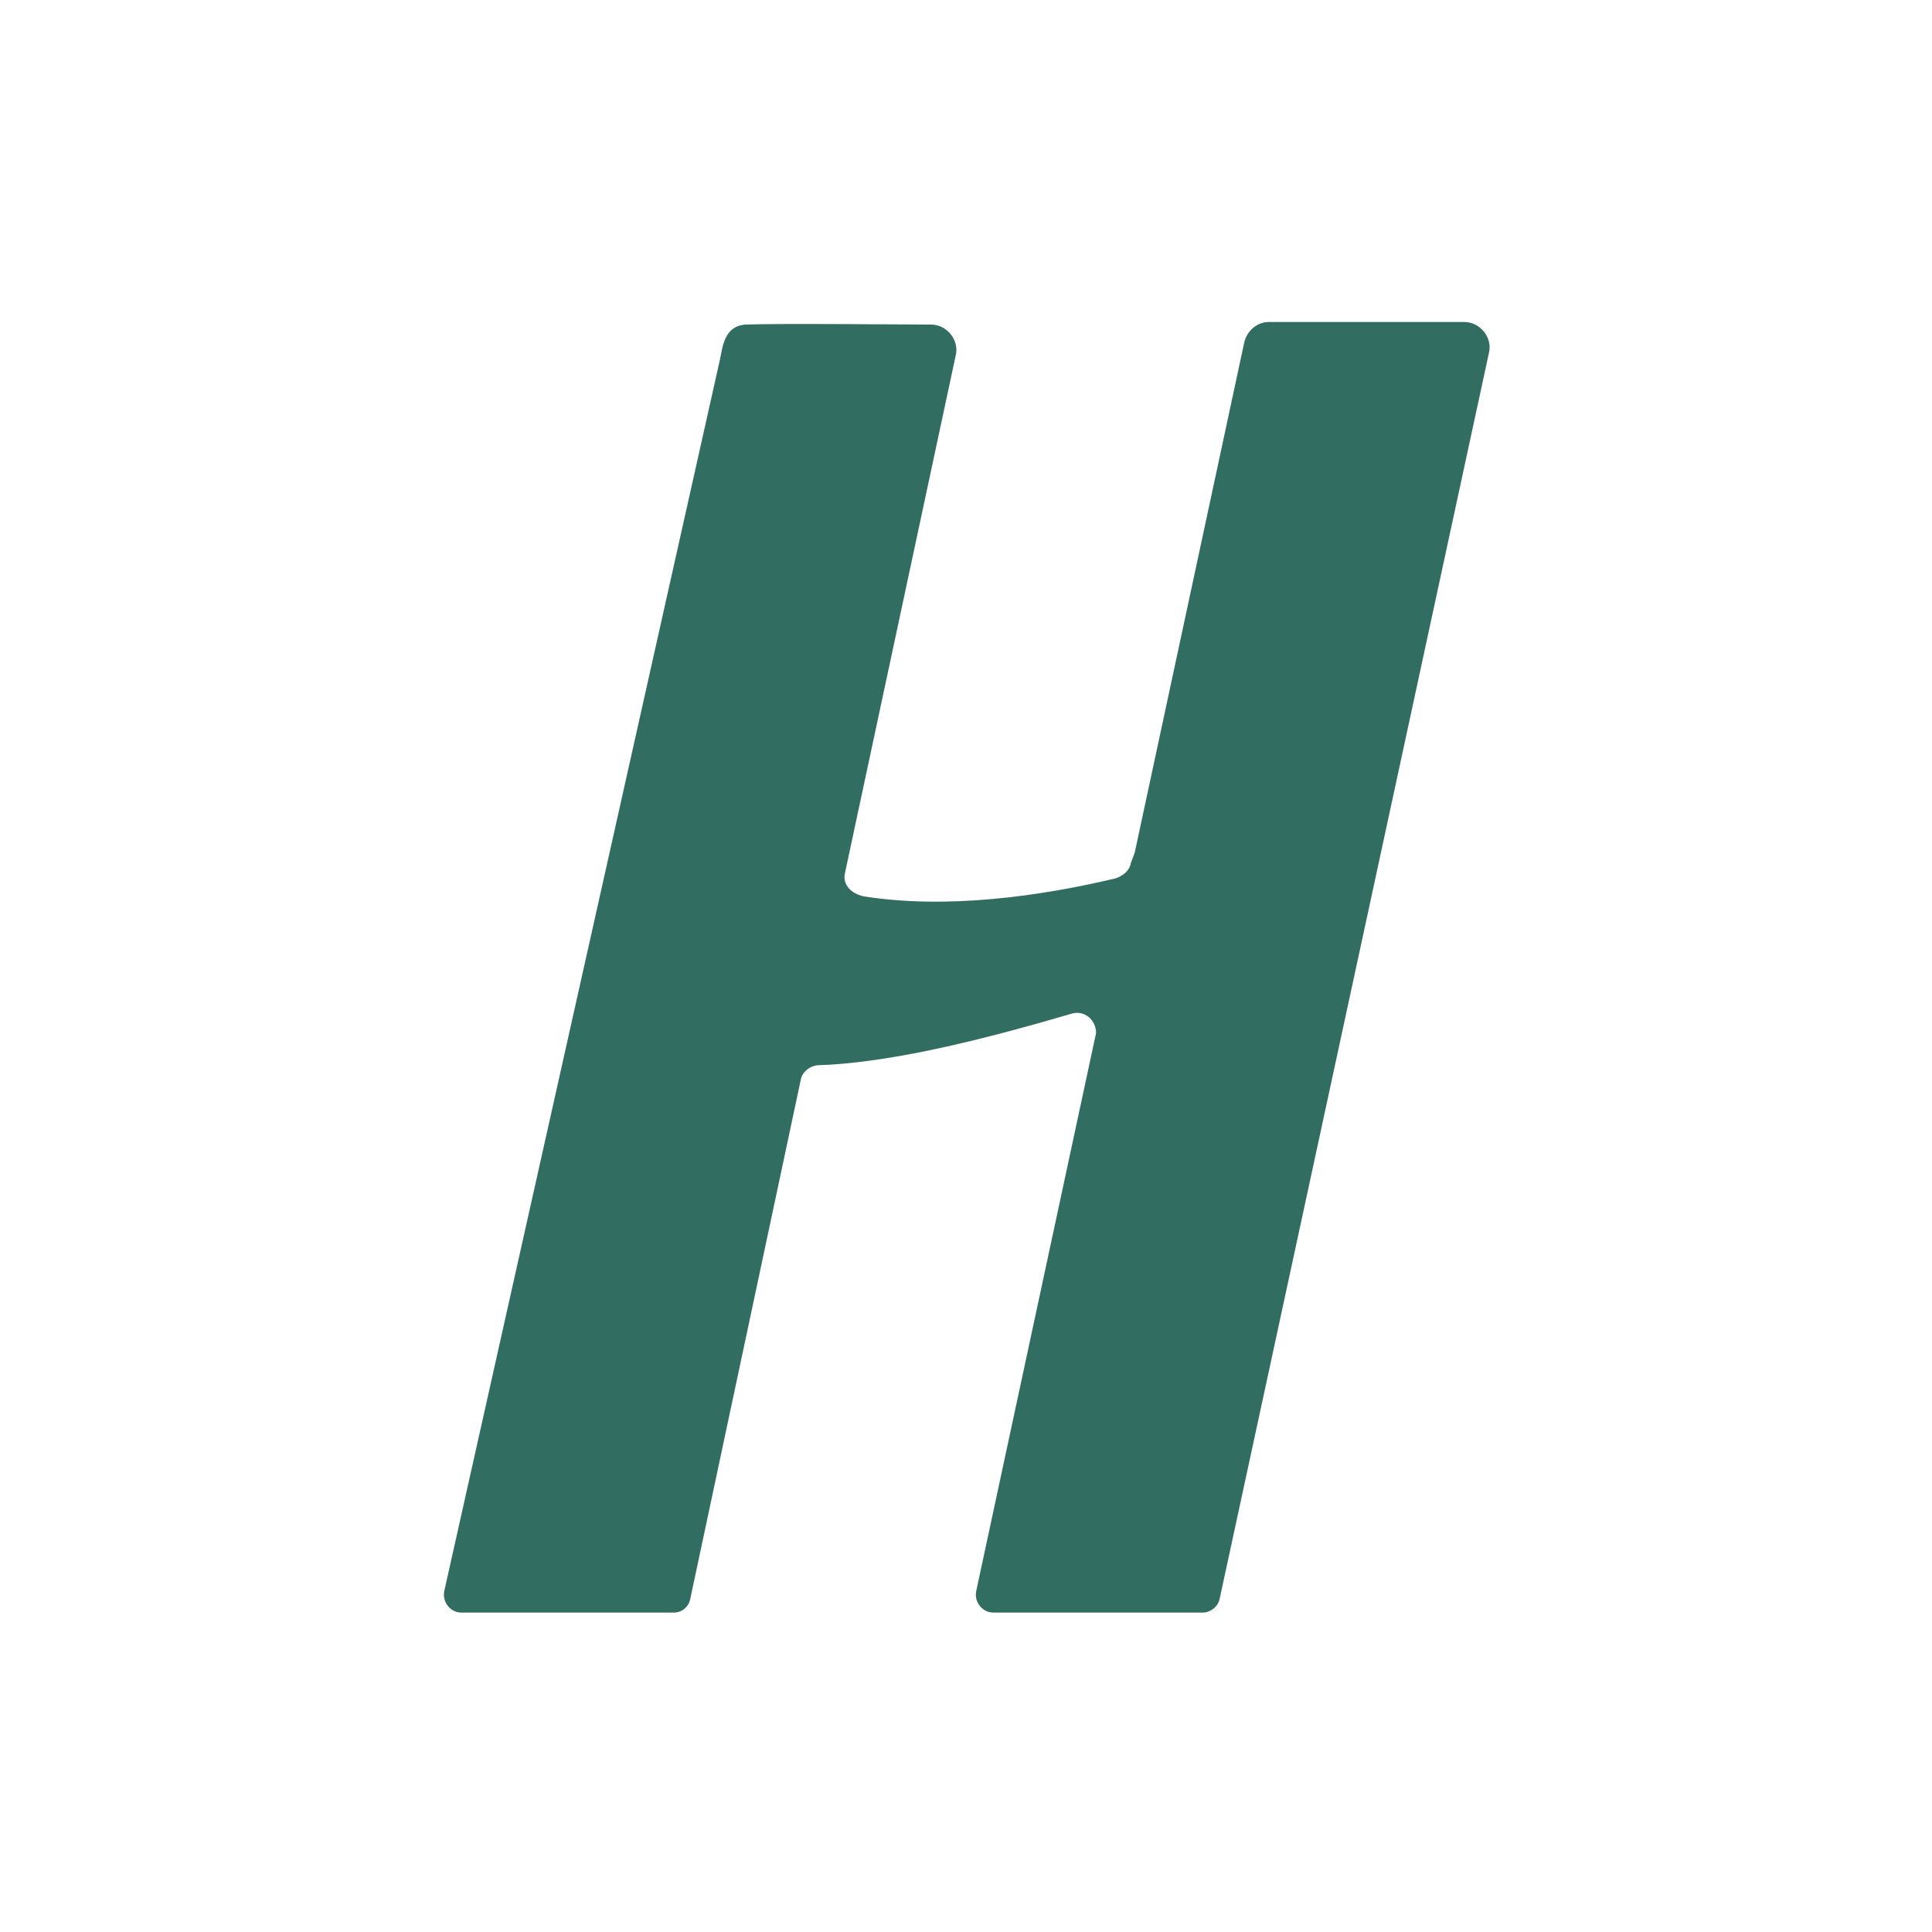 <?xml version="1.0" encoding="UTF-8"?>
<!-- Generator: Adobe Illustrator 26.0.3, SVG Export Plug-In . SVG Version: 6.00 Build 0)  -->
<svg version="1.1" id="Layer_1" xmlns="http://www.w3.org/2000/svg" xmlns:xlink="http://www.w3.org/1999/xlink" x="0px" y="0px" viewBox="0 0 150 150" style="enable-background:new 0 0 150 150;" xml:space="preserve">
<style type="text/css">
	.st0{fill:#316D61;}
</style>
<path class="st0" d="M115.6,27.4c0.3-1.2-0.7-2.4-1.9-2.4l-15.2,0c-0.9,0-1.7,0.7-1.9,1.6l-8.5,39.6h0L87.8,67  c-0.1,0.6-0.6,1-1.2,1.2c-5.9,1.4-13.1,2.4-19.5,1.4c-1-0.2-1.7-0.9-1.5-1.8l8.6-40.2c0.3-1.2-0.7-2.4-1.9-2.4c-1.8,0-12-0.1-14.4,0  c-1.7,0.1-1.8,1.8-2,2.7l-21.4,95.6c-0.2,0.9,0.5,1.7,1.3,1.7h16.5c0.7,0,1.2-0.5,1.3-1.1l8.6-40.4c0.2-0.6,0.8-1,1.4-1  c6-0.2,13.8-2.3,19.6-4c1-0.3,1.9,0.5,1.9,1.5l-9.3,43.3c-0.2,0.9,0.5,1.7,1.3,1.7h16.3c0.6,0,1.2-0.5,1.3-1.1L115.6,27.4z"/>
</svg>